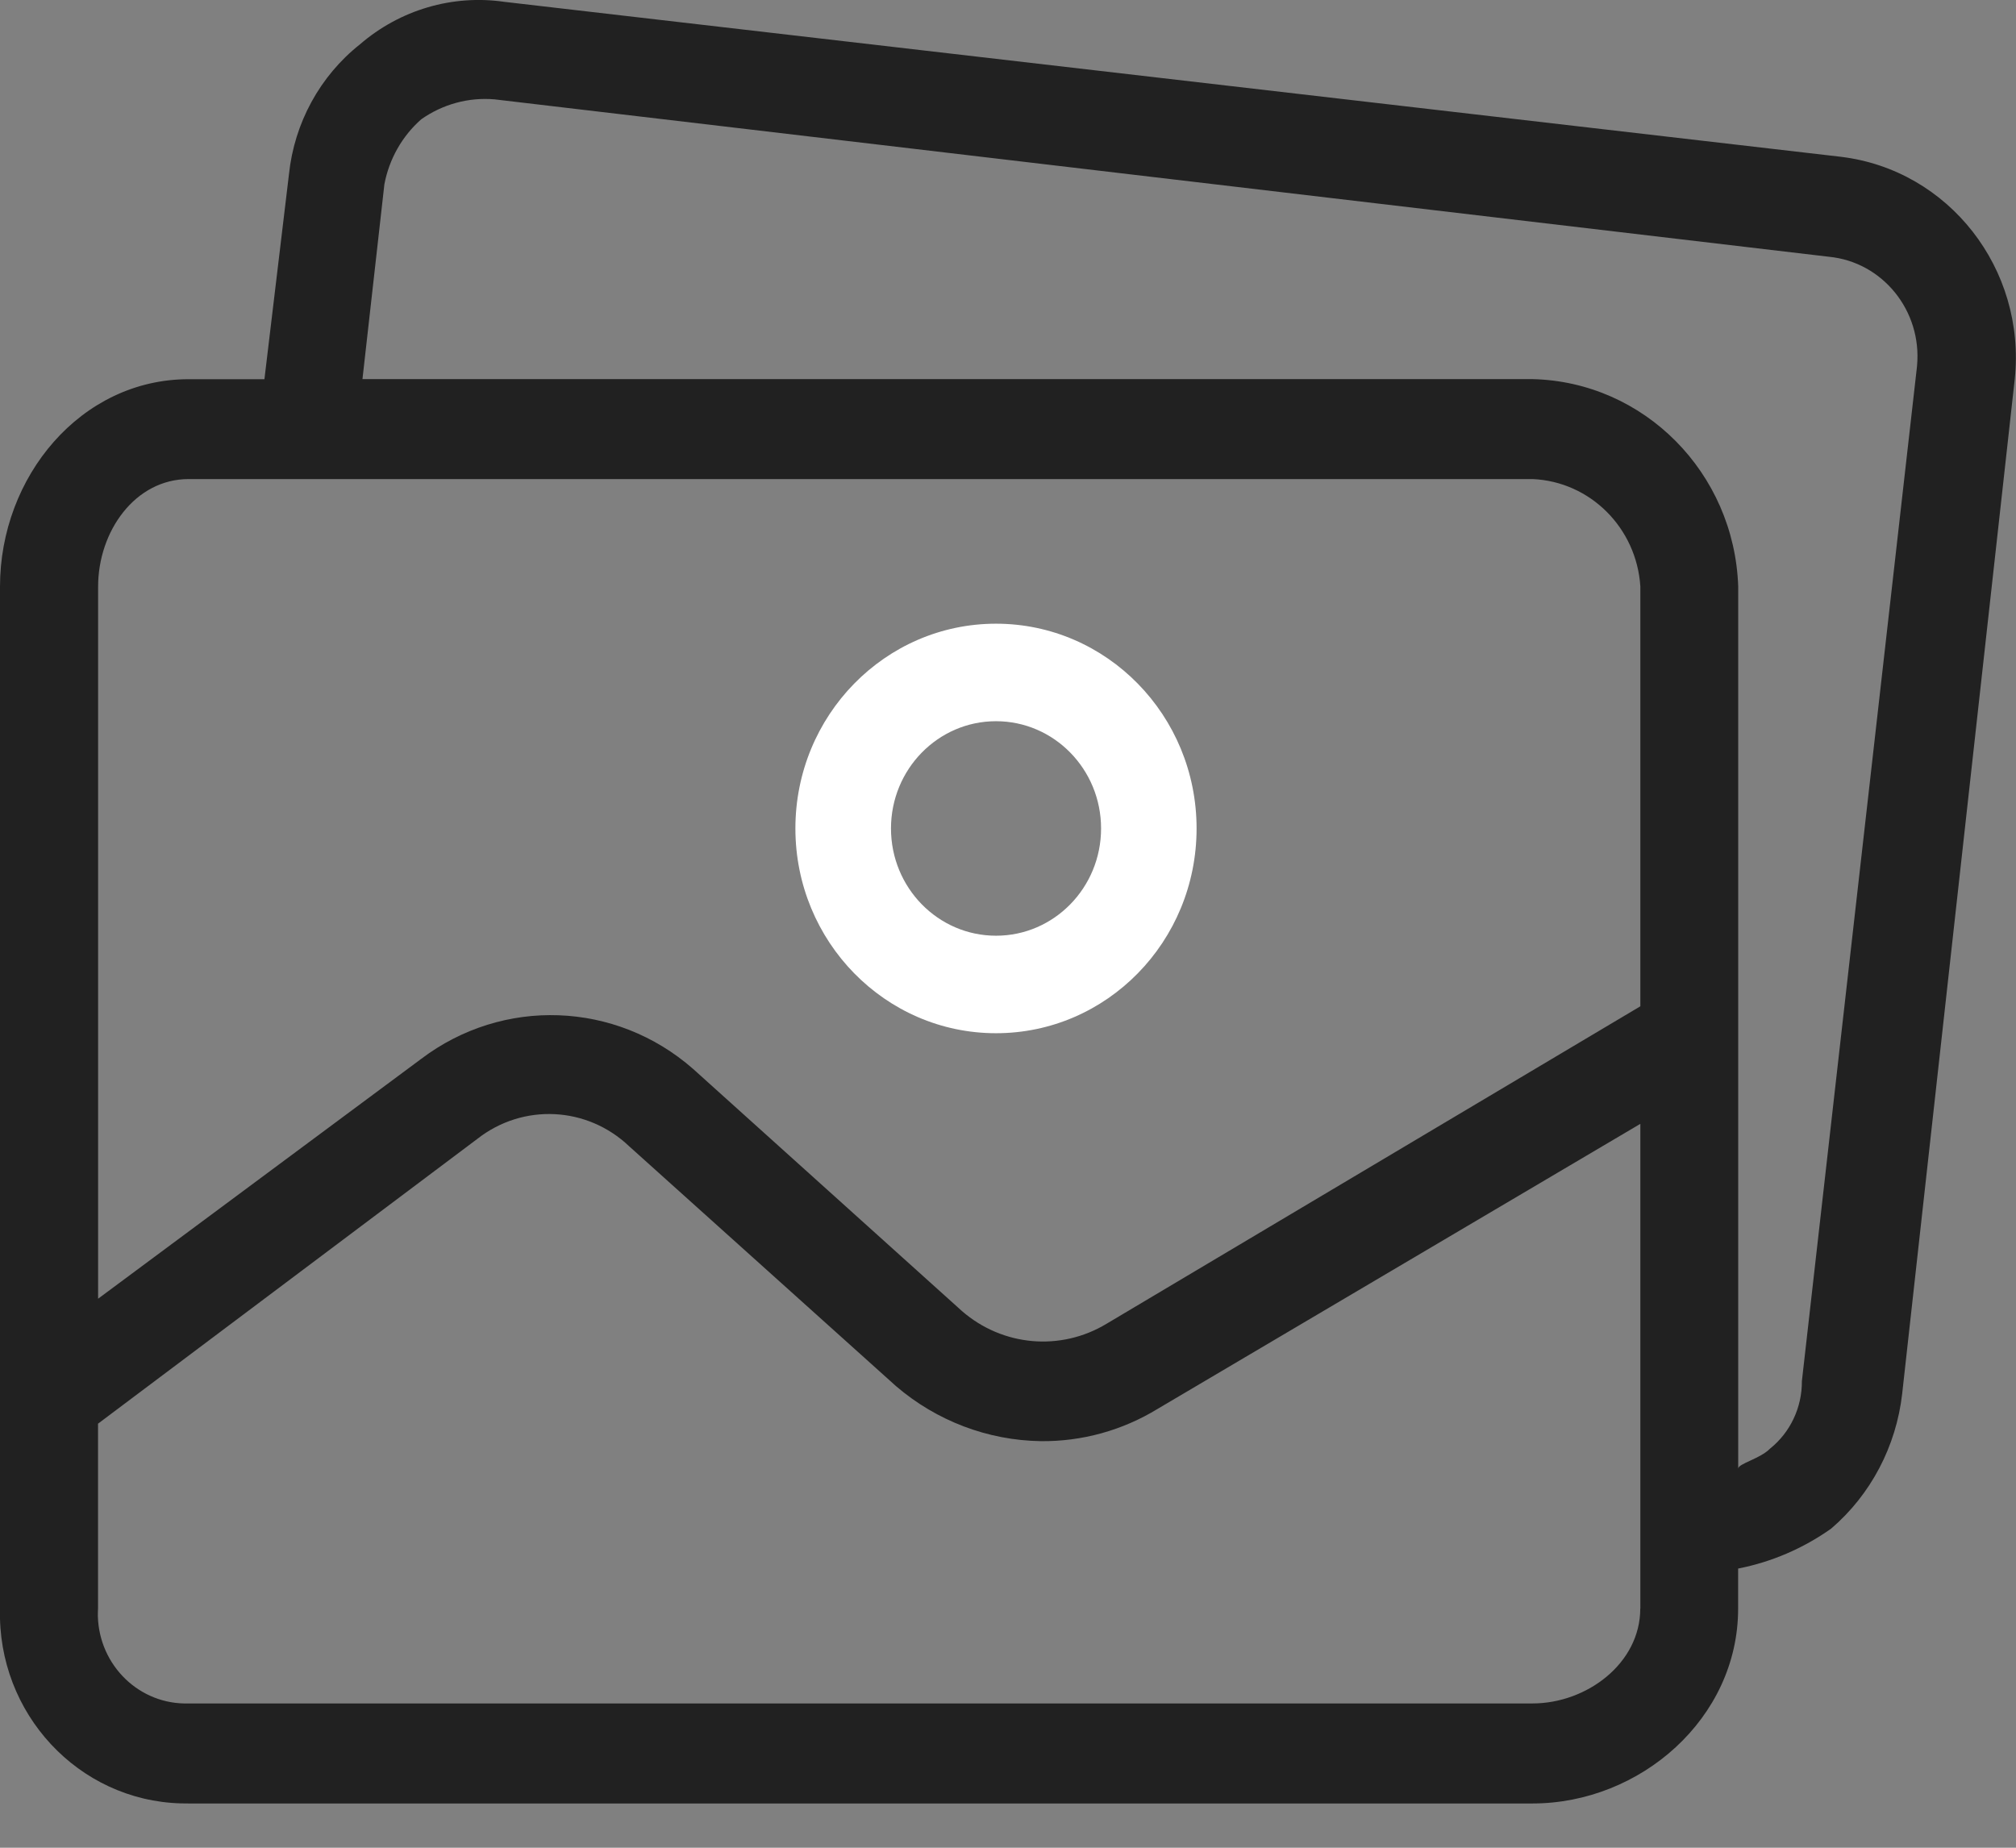 <svg xmlns="http://www.w3.org/2000/svg" width="24" height="22" viewBox="0 0 24 22">
    <rect x="0" y="0" width="24" height="22" fill="#808080" stroke="none"/>
    <g fill="none">
        <path fill="#FFF" d="M11.857 7.426c-1.319 0-2.388 1.092-2.388 2.438 0 1.347 1.07 2.438 2.388 2.438 1.32 0 2.388-1.091 2.388-2.438 0-1.346-1.069-2.438-2.388-2.438zm0 3.715c-.69 0-1.25-.572-1.25-1.277s.56-1.277 1.25-1.277c.691 0 1.251.572 1.251 1.277s-.56 1.277-1.25 1.277z"/>
        <path fill="#212121" d="M21.917 1.867L6.005.022c-.618-.09-1.244.095-1.72.506-.476.377-.781.936-.845 1.547l-.292 2.44h-.903C.963 4.515 0 5.675 0 6.985v12.167c-.033 1.249.933 2.287 2.155 2.32l.089.001h16c1.282 0 2.448-1.012 2.448-2.32v-.477c.398-.078.775-.24 1.108-.476.472-.405.774-.98.845-1.606l1.34-12.08c.137-1.311-.785-2.492-2.069-2.647zm-2.39 17.285c0 .655-.64 1.13-1.282 1.13h-16c-.58.018-1.063-.447-1.08-1.038 0-.03 0-.061.002-.092v-2.201l4.517-3.392c.543-.425 1.307-.387 1.807.09l3.177 2.856c.482.413 1.09.644 1.72.654.492.006.976-.128 1.398-.387l5.742-3.391v5.771zm0-7.17l-6.353 3.779c-.546.33-1.236.27-1.72-.149L8.25 12.726c-.92-.806-2.262-.855-3.235-.119l-3.847 2.856V6.984c0-.654.437-1.28 1.078-1.28h16c.685.03 1.238.582 1.282 1.28v4.998zm3.295-7.628l-.001.012-1.37 12.079c.002.313-.138.61-.379.803-.117.12-.379.179-.379.238V6.984c-.046-1.355-1.12-2.439-2.448-2.47H4.315l.261-2.32c.057-.3.211-.573.438-.773.255-.18.564-.265.874-.238l15.884 1.874c.64.062 1.11.643 1.05 1.297z"/>
    </g>
</svg>
